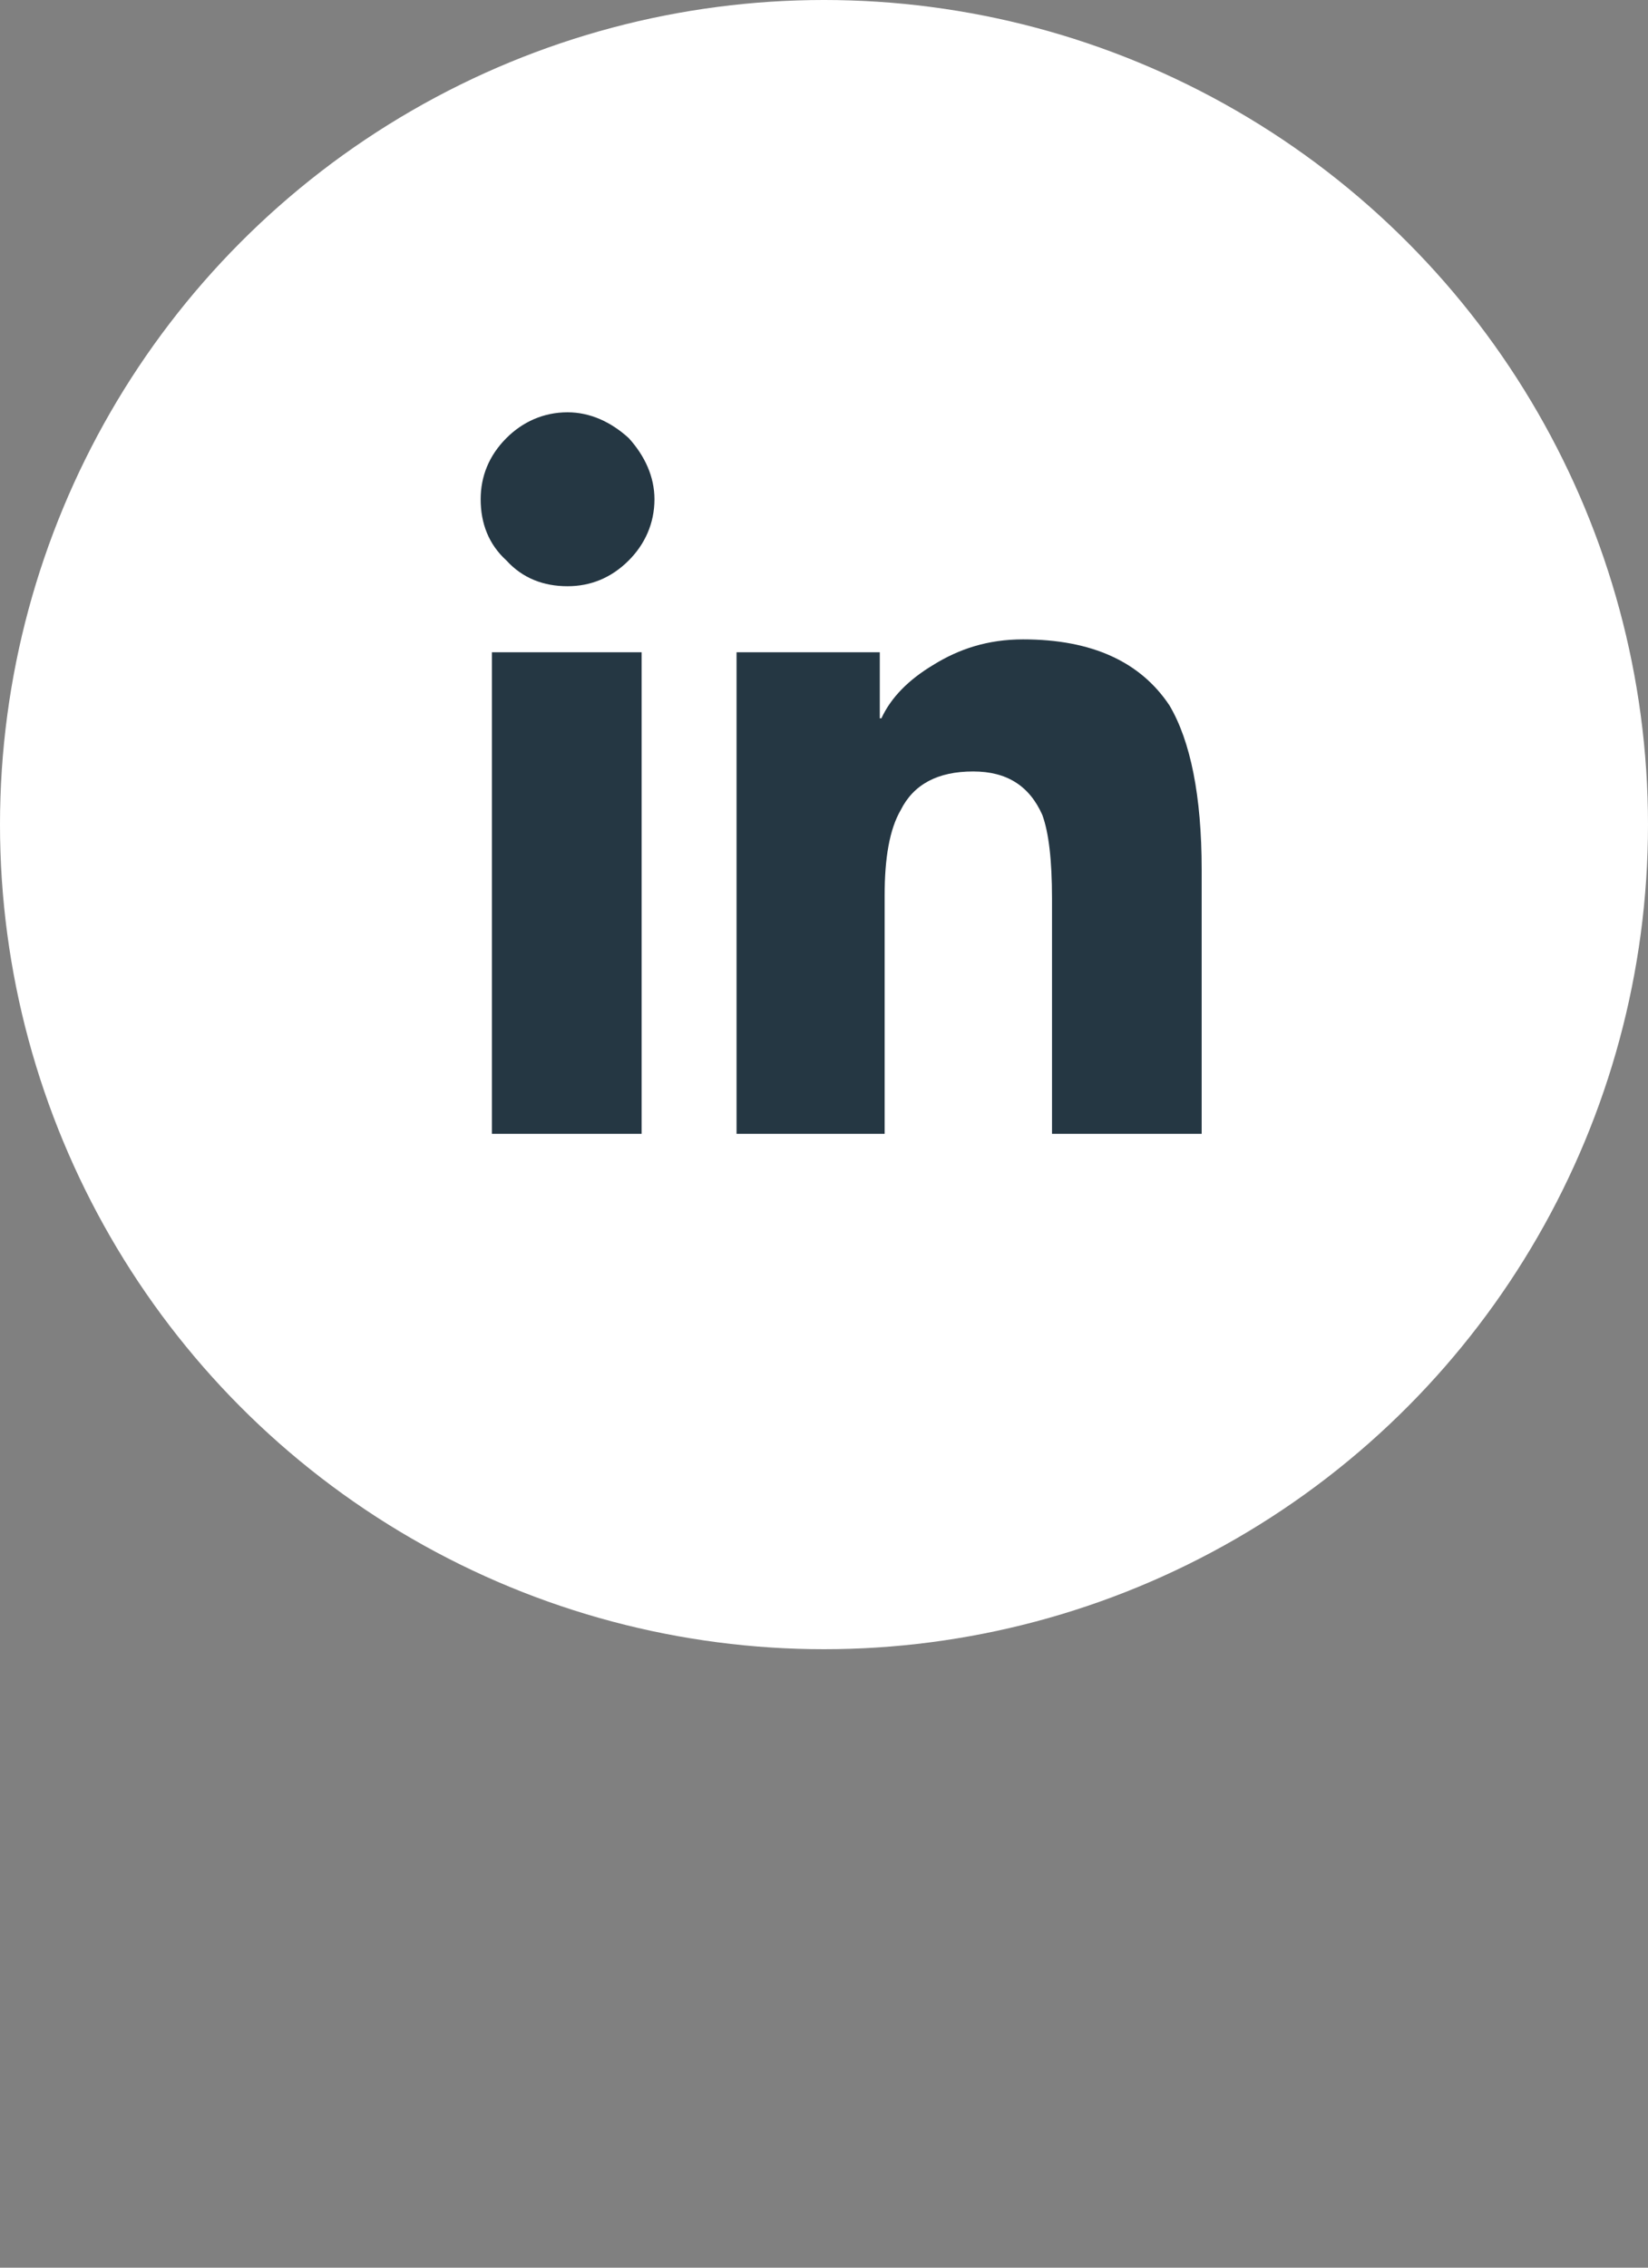 <svg width="48" height="66" viewBox="0 0 48 66" fill="none" xmlns="http://www.w3.org/2000/svg">
<rect x="0" y="0" width="48" height="66" fill="#808080" stroke="none"/>
<circle cx="24" cy="24" r="24" fill="white"/>
<path d="M18.688 33V18.984H14.328V33H18.688ZM16.531 17.062C17.188 17.062 17.797 16.828 18.312 16.312C18.781 15.844 19.062 15.234 19.062 14.531C19.062 13.875 18.781 13.266 18.312 12.75C17.797 12.281 17.188 12 16.531 12C15.828 12 15.219 12.281 14.75 12.75C14.234 13.266 14 13.875 14 14.531C14 15.234 14.234 15.844 14.75 16.312C15.219 16.828 15.828 17.062 16.531 17.062ZM35 33V25.312C35 23.156 34.672 21.562 34.062 20.531C33.219 19.266 31.812 18.609 29.797 18.609C28.766 18.609 27.922 18.891 27.172 19.359C26.469 19.781 25.953 20.297 25.672 20.906H25.625V18.984H21.453V33H25.766V26.062C25.766 24.984 25.906 24.141 26.234 23.578C26.609 22.828 27.312 22.453 28.344 22.453C29.328 22.453 29.984 22.875 30.359 23.719C30.547 24.234 30.641 25.031 30.641 26.156V33H35Z" fill="#253743"/>
</svg>
